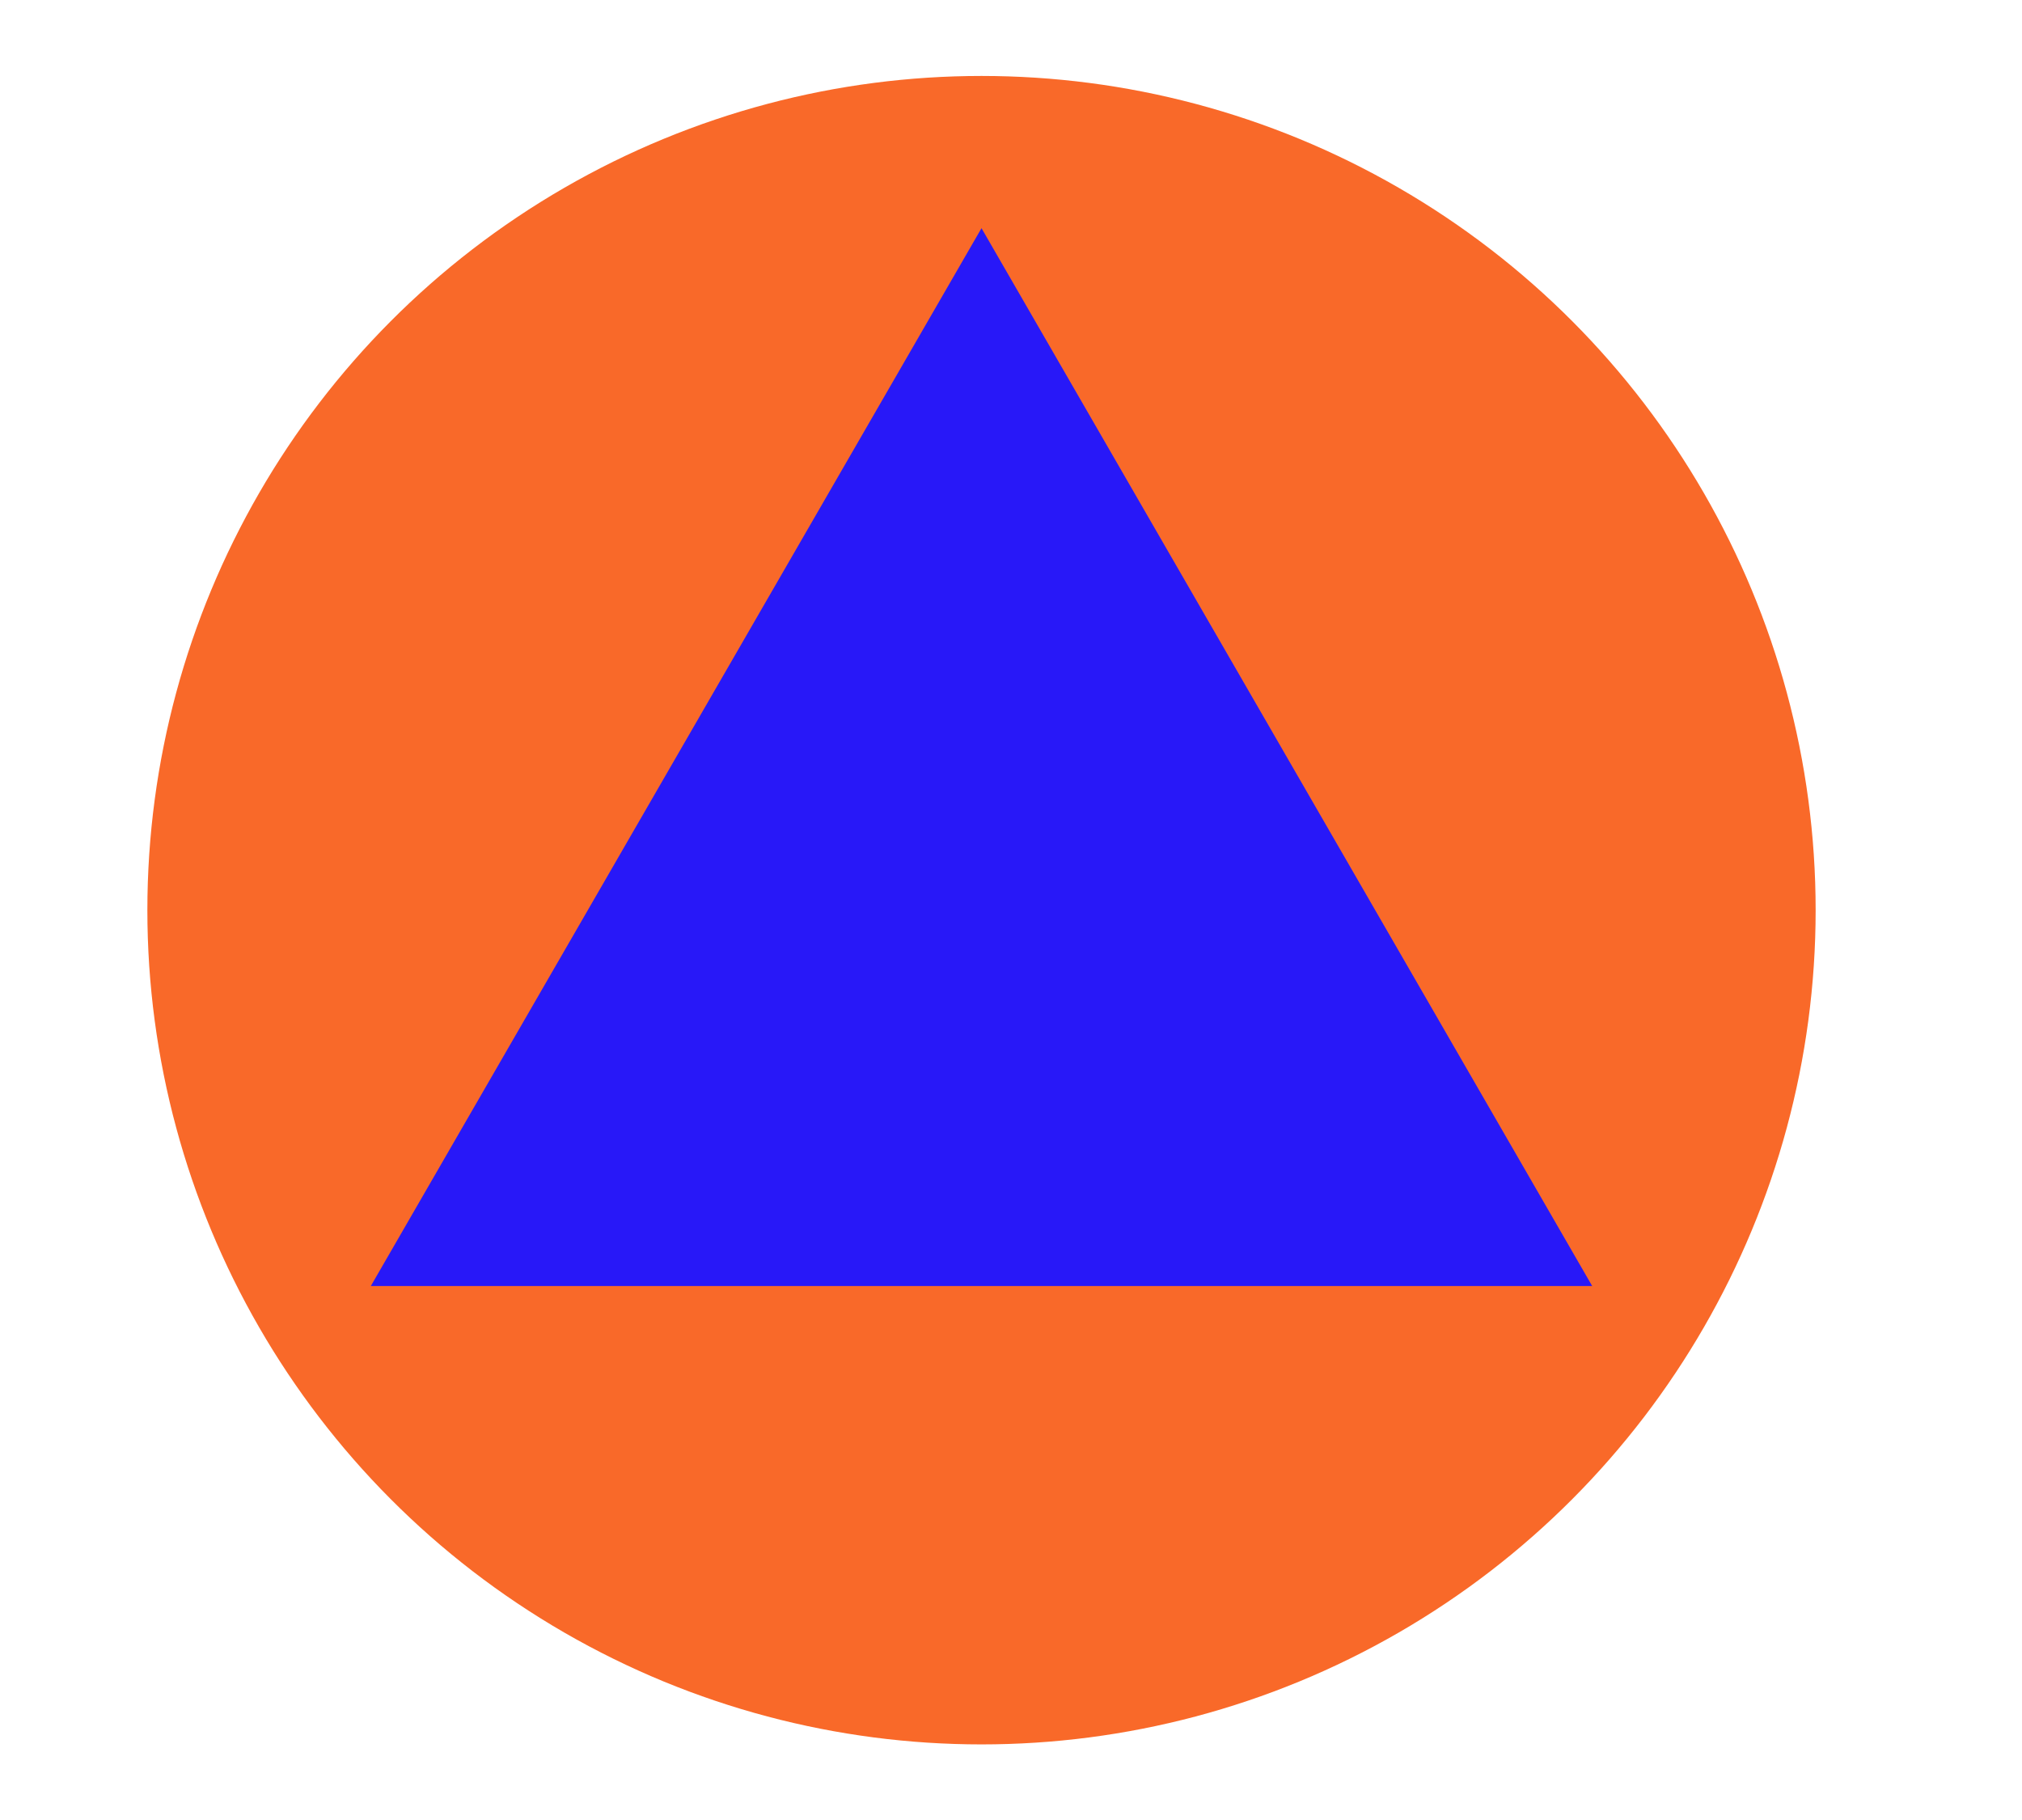 <?xml version="1.0" encoding="UTF-8"?>
<svg id="Layer_1" xmlns="http://www.w3.org/2000/svg" version="1.1" viewBox="0 0 4680.55 4213.32">
  <!-- Generator: Adobe Illustrator 30.0.0, SVG Export Plug-In . SVG Version: 2.1.1 Build 123)  -->
  <defs>
    <style>
      .st0 {
        fill: #2818f8;
      }

      .st1 {
        fill: #f96929;
      }
    </style>
  </defs>
  <circle class="st1" cx="2272" cy="2106.66" r="1930.87"/>
  <polygon class="st0" points="2272 528.14 858.4 2976.55 3685.59 2976.55 2272 528.14"/>
</svg>